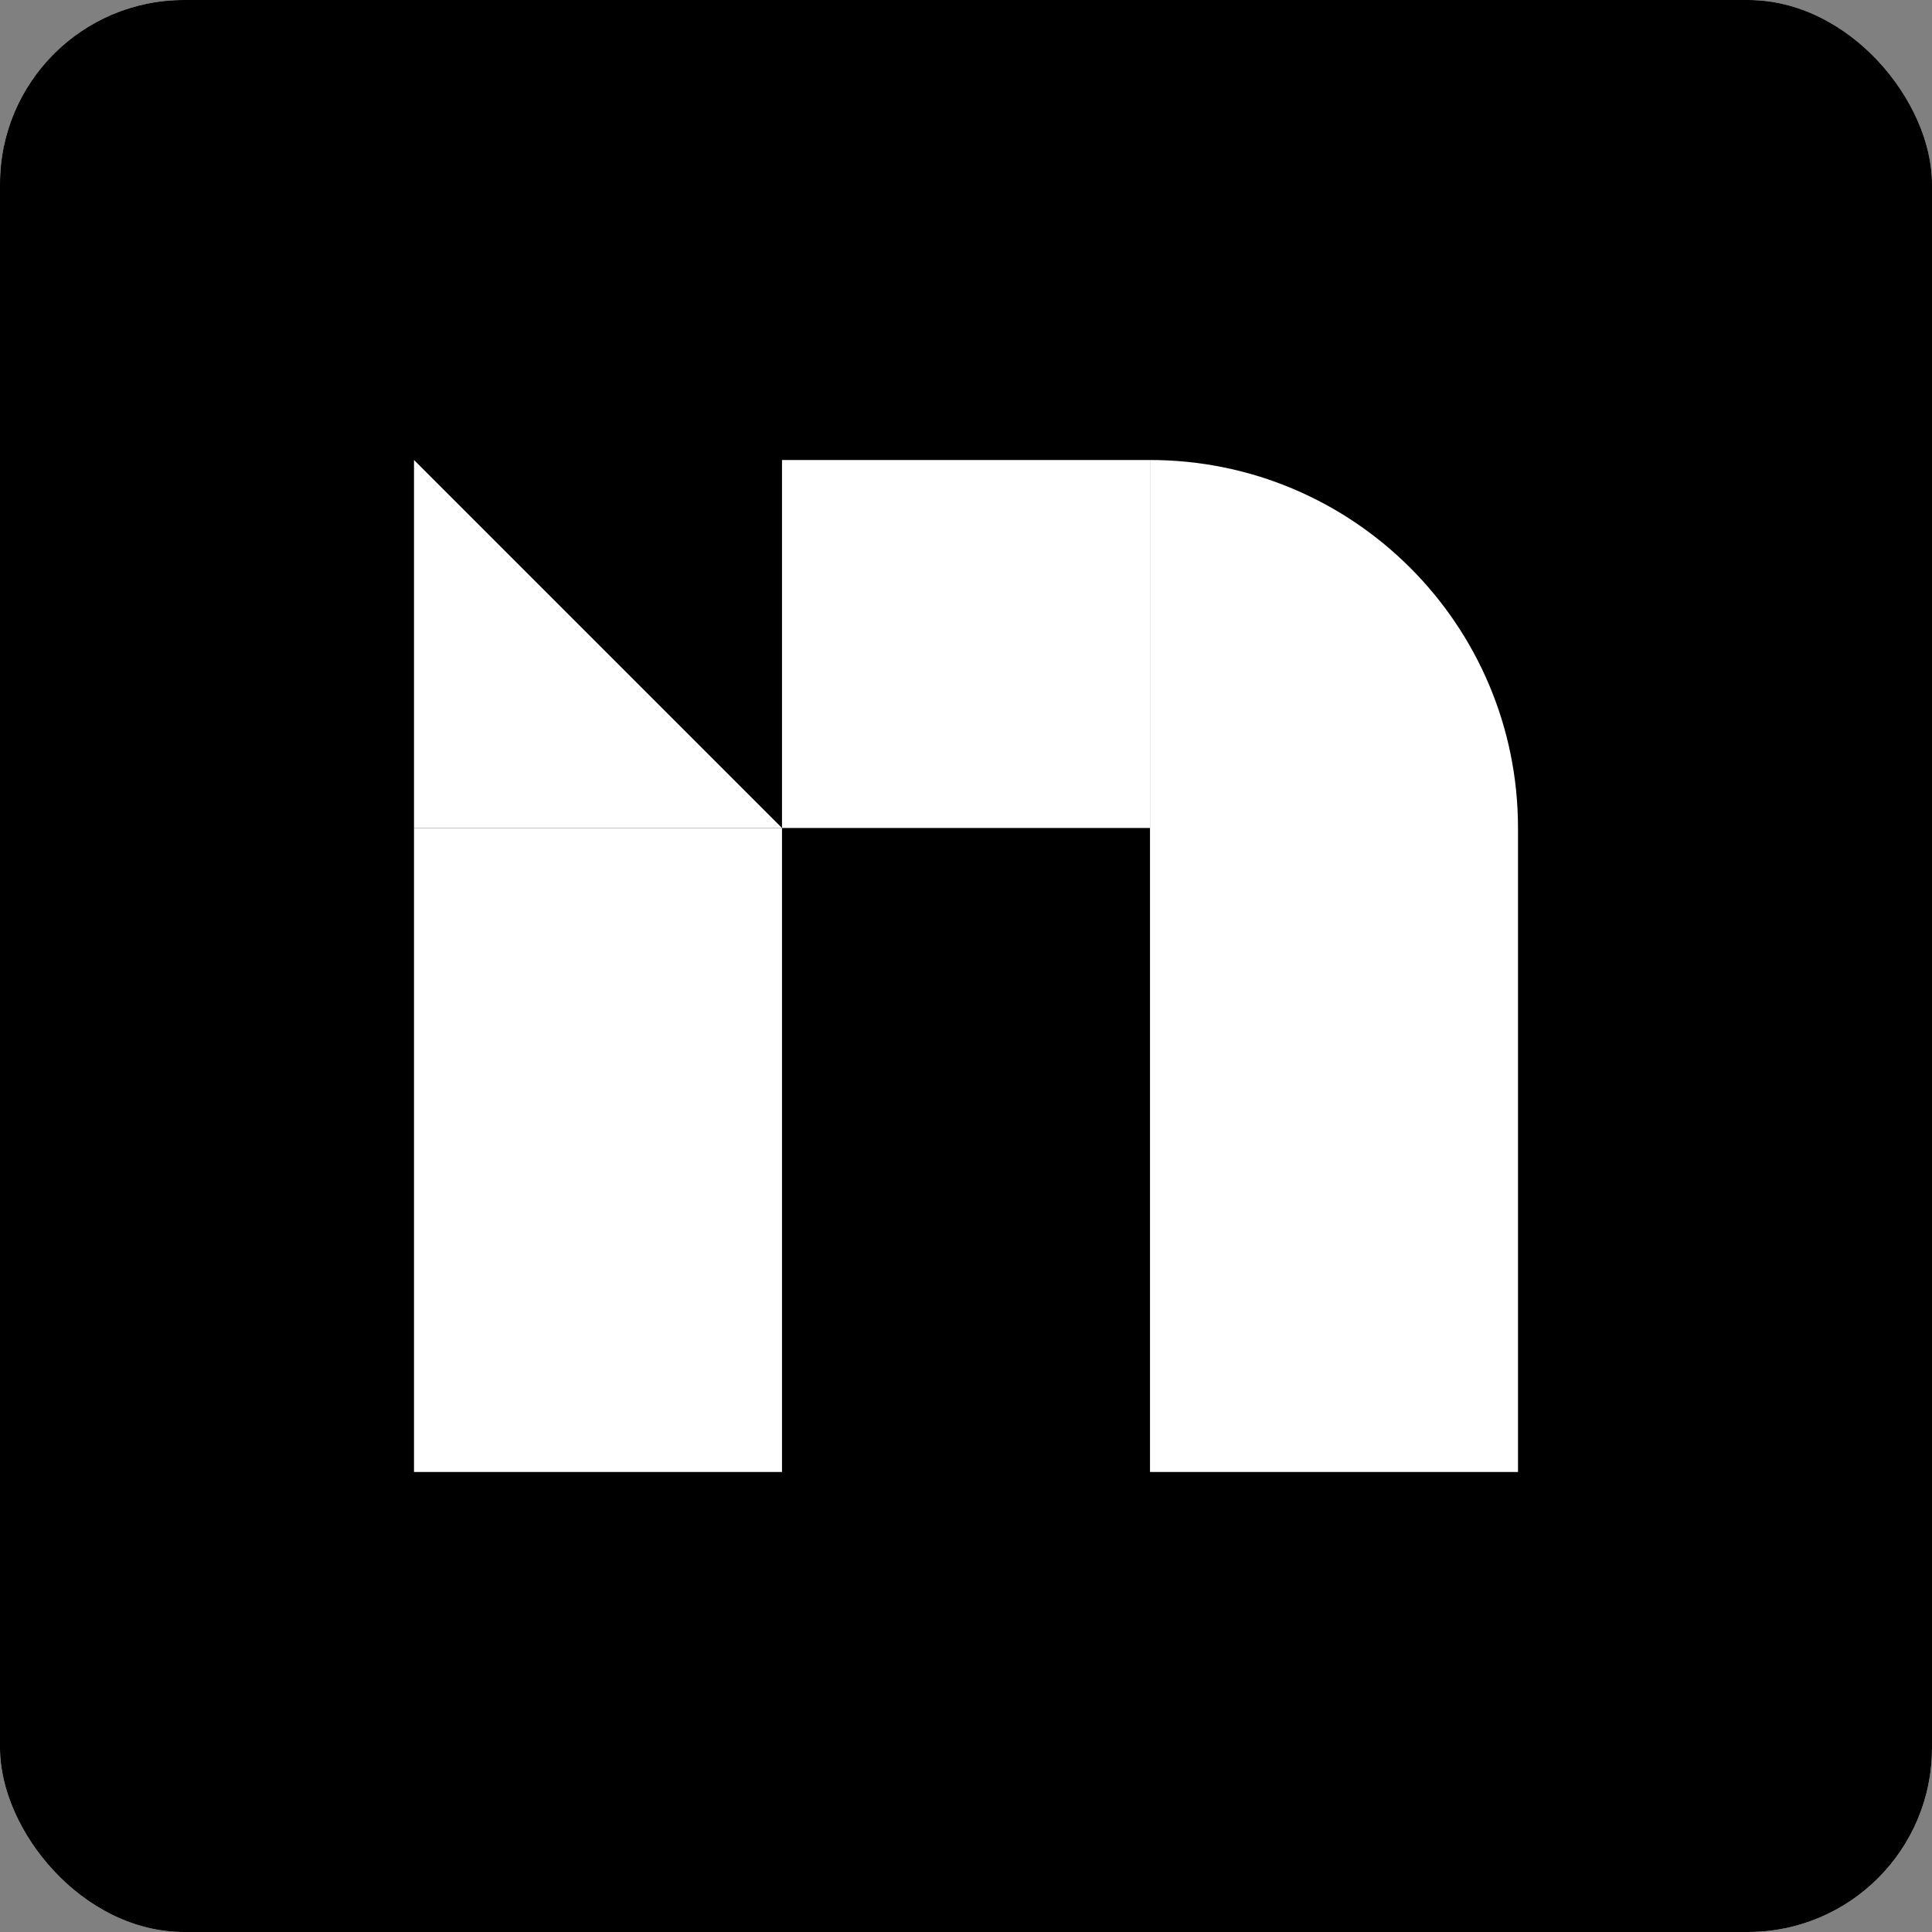<svg width="42" height="42" viewBox="0 0 42 42" fill="none" xmlns="http://www.w3.org/2000/svg">
<rect x="0" y="0" width="42" height="42" fill="#808080" stroke="none"/>
<g clip-path="url(#clip0_713_106)">
<rect width="42" height="42" rx="4" fill="white"/>
<rect width="42" height="42" fill="black"/>
<path d="M17 18H9V32H17V18Z" fill="white"/>
<path d="M25 10V10C29.418 10 33 13.582 33 18L33 32L25 32L25 10Z" fill="white"/>
<path d="M17 18L9 10L9 18L17 18Z" fill="white"/>
<path d="M25 10H17V18H25V10Z" fill="white"/>
</g>
<defs>
<clipPath id="clip0_713_106">
<rect width="42" height="42" rx="4" fill="white"/>
</clipPath>
</defs>
</svg>
